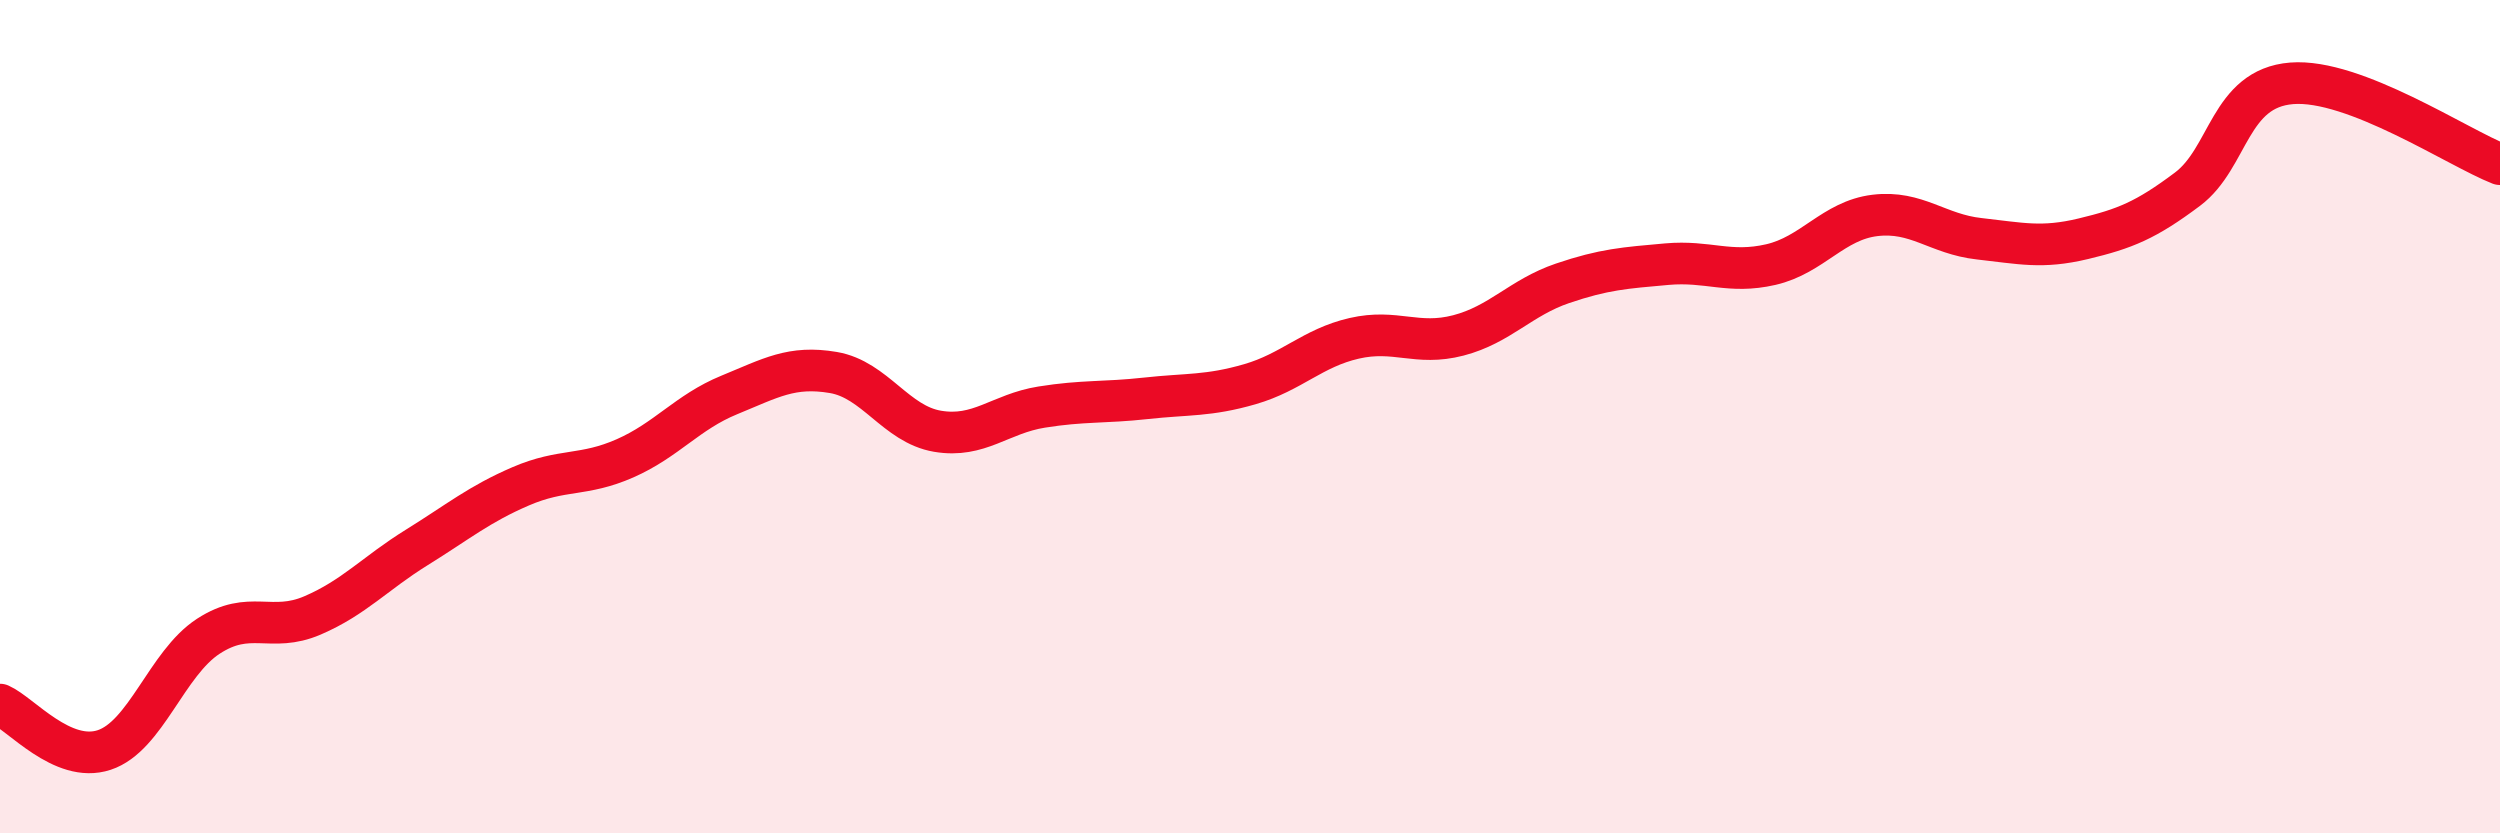 
    <svg width="60" height="20" viewBox="0 0 60 20" xmlns="http://www.w3.org/2000/svg">
      <path
        d="M 0,16.91 C 0.5,17.13 1.5,18.33 2.5,18 C 3.5,17.67 4,15.92 5,15.27 C 6,14.62 6.5,15.2 7.5,14.77 C 8.5,14.34 9,13.76 10,13.14 C 11,12.52 11.5,12.1 12.5,11.67 C 13.5,11.24 14,11.44 15,11 C 16,10.56 16.5,9.89 17.5,9.48 C 18.5,9.07 19,8.77 20,8.94 C 21,9.11 21.5,10.18 22.5,10.35 C 23.5,10.52 24,9.93 25,9.77 C 26,9.61 26.5,9.67 27.5,9.56 C 28.5,9.45 29,9.51 30,9.22 C 31,8.93 31.5,8.35 32.5,8.12 C 33.5,7.89 34,8.31 35,8.05 C 36,7.79 36.5,7.14 37.5,6.8 C 38.5,6.46 39,6.43 40,6.34 C 41,6.25 41.5,6.58 42.5,6.35 C 43.5,6.12 44,5.29 45,5.17 C 46,5.05 46.5,5.62 47.5,5.73 C 48.5,5.84 49,5.97 50,5.73 C 51,5.49 51.5,5.29 52.5,4.54 C 53.5,3.79 53.5,2.12 55,2 C 56.5,1.88 59,3.55 60,3.94L60 20L0 20Z"
        fill="#EB0A25"
        opacity="0.1"
        stroke-linecap="round"
        stroke-linejoin="round"
      />
      <path
        d="M 0,16.91 C 0.5,17.13 1.5,18.33 2.5,18 C 3.5,17.67 4,15.92 5,15.27 C 6,14.62 6.5,15.2 7.5,14.77 C 8.5,14.34 9,13.76 10,13.14 C 11,12.52 11.5,12.1 12.5,11.67 C 13.5,11.24 14,11.44 15,11 C 16,10.56 16.5,9.89 17.5,9.48 C 18.5,9.07 19,8.77 20,8.94 C 21,9.11 21.5,10.18 22.5,10.35 C 23.5,10.52 24,9.93 25,9.77 C 26,9.61 26.5,9.67 27.5,9.56 C 28.5,9.45 29,9.51 30,9.22 C 31,8.93 31.5,8.35 32.5,8.12 C 33.5,7.89 34,8.31 35,8.05 C 36,7.79 36.5,7.14 37.5,6.8 C 38.5,6.46 39,6.43 40,6.34 C 41,6.25 41.5,6.58 42.5,6.35 C 43.5,6.12 44,5.29 45,5.17 C 46,5.05 46.5,5.62 47.5,5.73 C 48.5,5.84 49,5.97 50,5.73 C 51,5.49 51.5,5.29 52.5,4.54 C 53.5,3.79 53.5,2.12 55,2 C 56.5,1.88 59,3.55 60,3.94"
        stroke="#EB0A25"
        stroke-width="1"
        fill="none"
        stroke-linecap="round"
        stroke-linejoin="round"
      />
    </svg>
  
